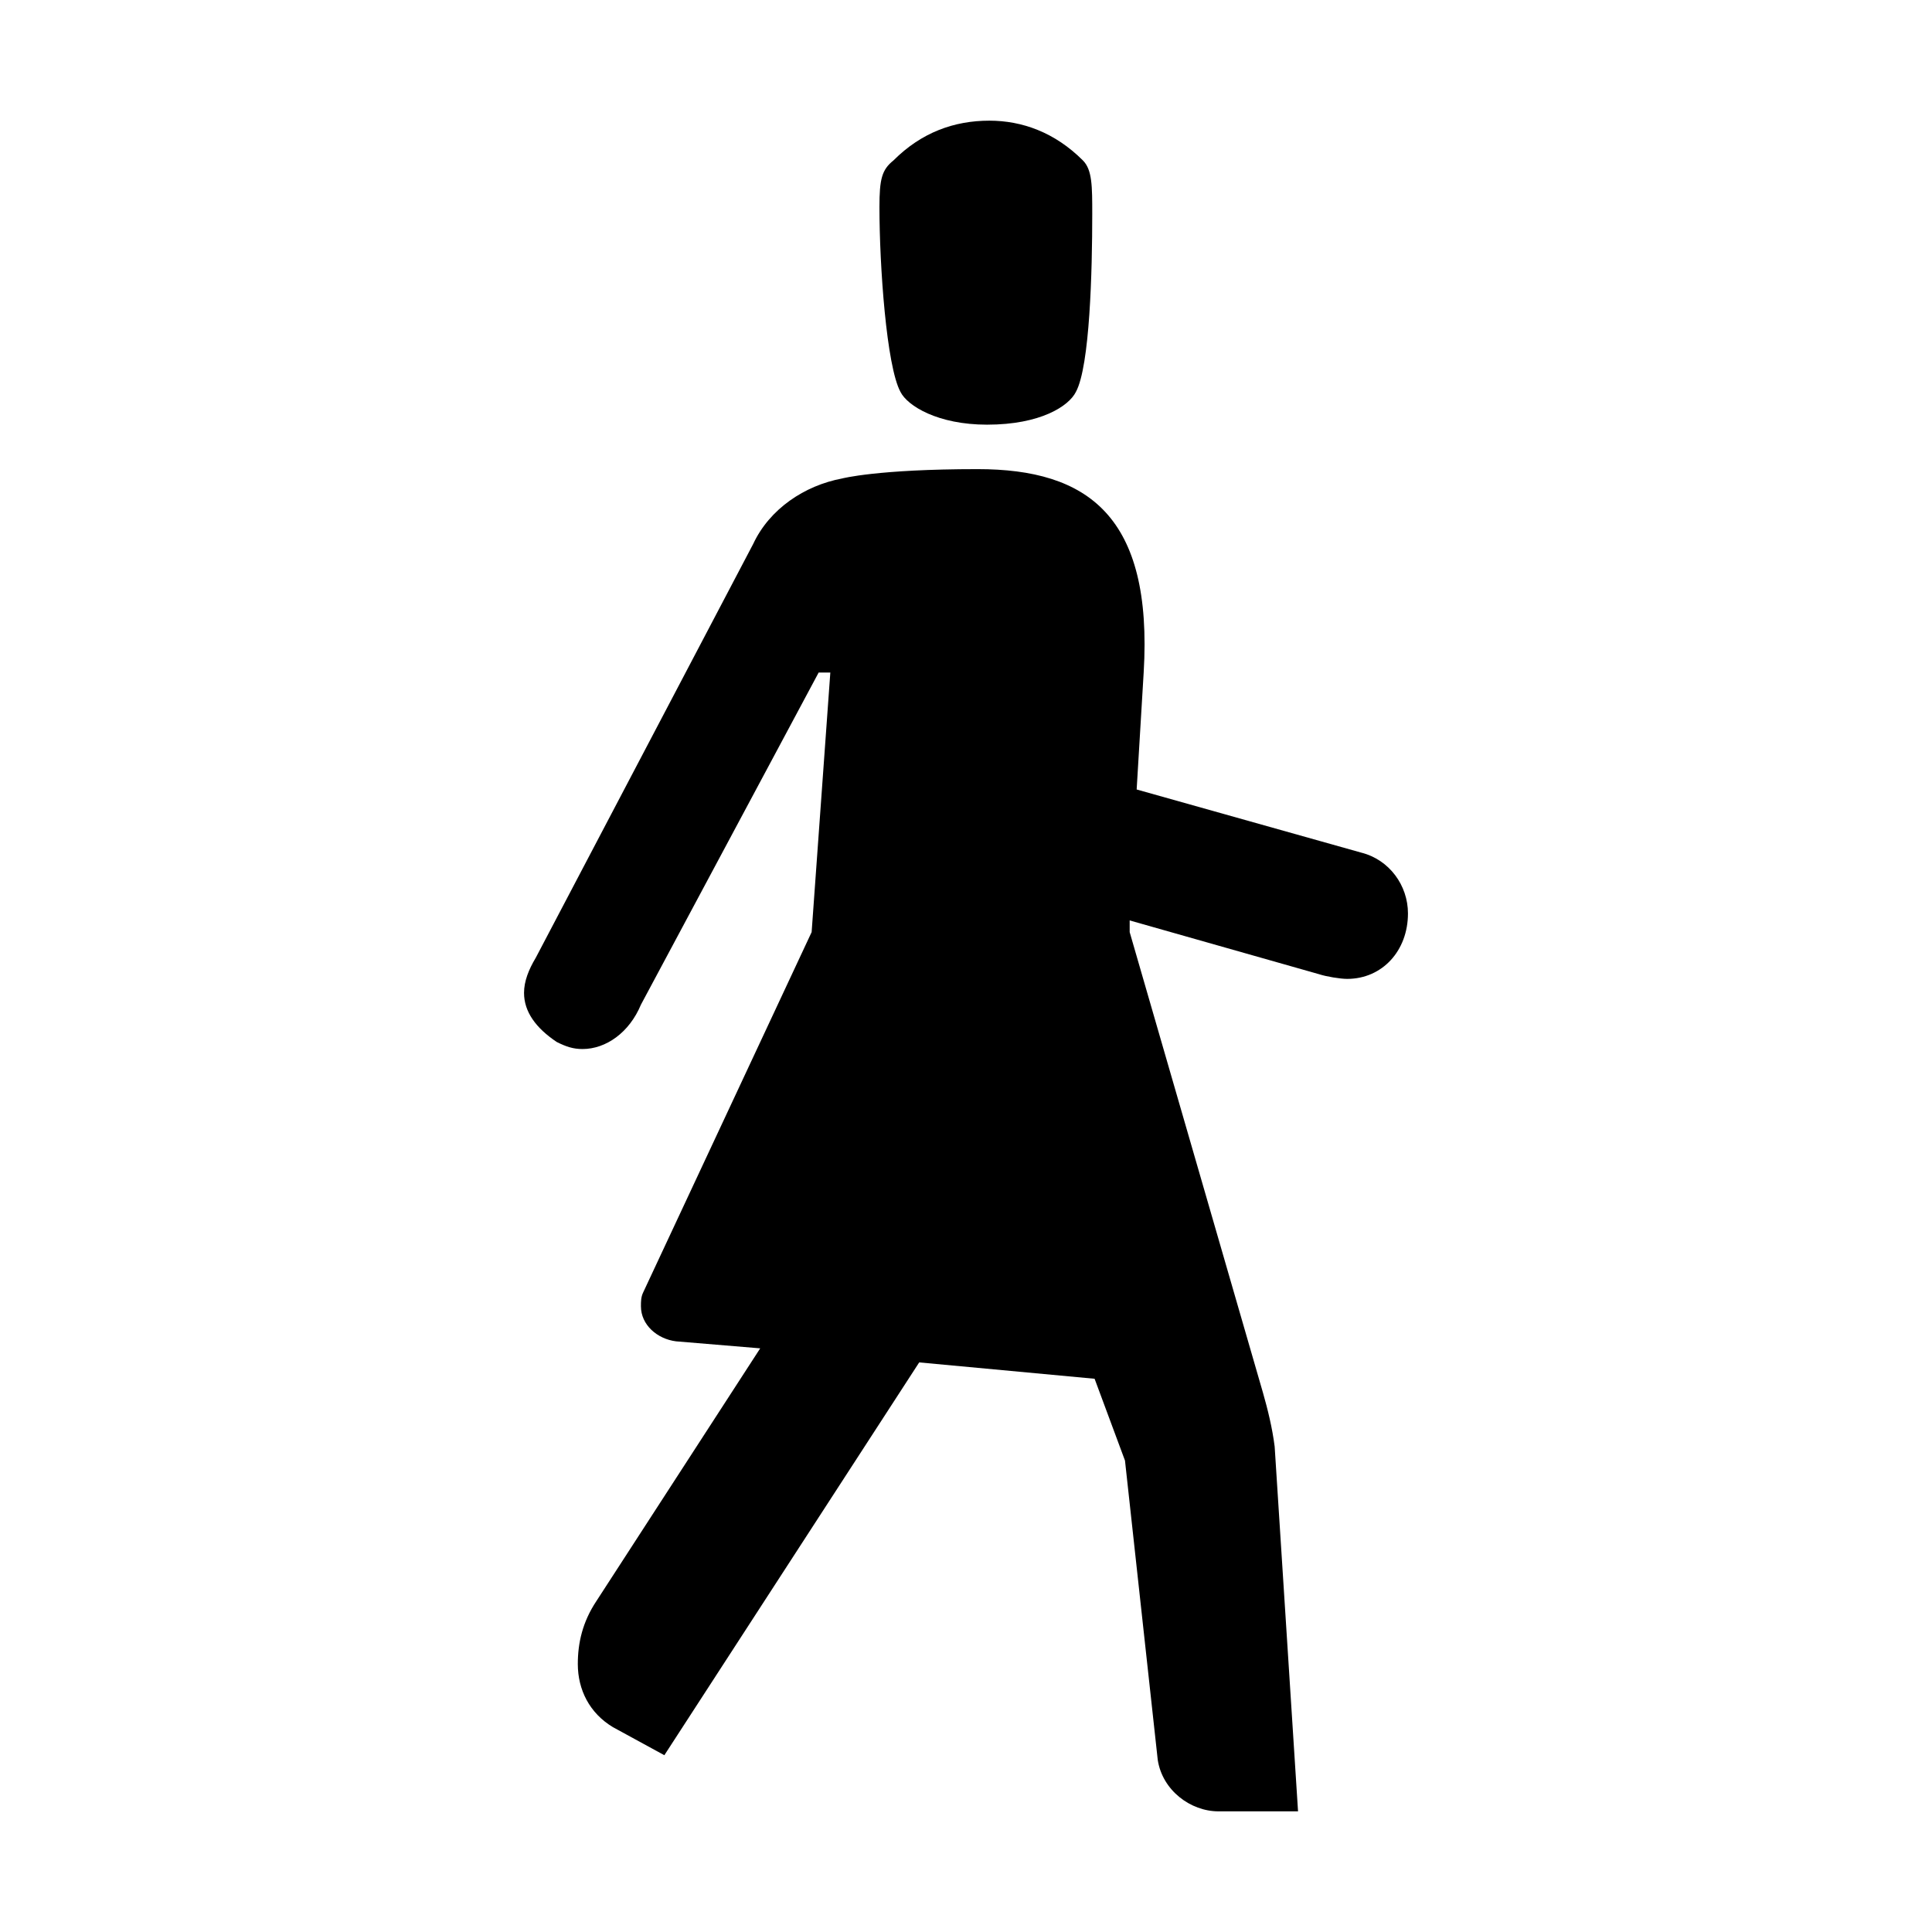 <?xml version="1.0" encoding="UTF-8"?>
<!-- Uploaded to: SVG Repo, www.svgrepo.com, Generator: SVG Repo Mixer Tools -->
<svg fill="#000000" width="800px" height="800px" version="1.1" viewBox="144 144 512 512" xmlns="http://www.w3.org/2000/svg">
 <path d="m504.73 369.95c7.438 1.859 12.395 8.676 12.395 16.113 0 9.914-6.82 17.352-16.113 17.352-1.859 0-5.578-0.621-7.441-1.238l-50.195-14.254v3.098l35.328 122.08c1.238 4.336 2.473 9.297 3.094 14.254l6.195 96.672h-21.074c-7.438 0-14.867-5.578-16.105-13.633l-8.68-79.32-8.055-21.688-46.48-4.336-67.539 104.1-13.633-7.438c-6.195-3.719-9.301-9.914-9.301-16.73 0-5.578 1.238-11.156 4.957-16.73l43.379-66.926-22.312-1.859c-4.953-0.621-9.297-4.336-9.297-9.297 0-1.238 0-2.481 0.621-3.719l44.617-95.43 4.953-68.785h-3.094l-47.086 87.996c-3.098 7.438-9.297 11.773-15.492 11.773-2.481 0-4.332-0.621-6.816-1.859-5.578-3.719-8.68-8.055-8.68-13.012 0-3.098 1.238-6.195 3.098-9.297l57.629-109.68c4.336-9.297 13.633-15.492 23.547-17.352 0 0 9.297-2.481 35.941-2.481 29.125 0 46.48 12.395 43.996 53.914l-1.859 30.984zm-99.156-113.41c14.254 0 21.695-4.957 23.547-8.676 3.719-6.816 4.336-32.223 4.336-47.098 0-7.438 0-11.773-2.481-14.254-7.438-7.438-16.113-10.535-24.789-10.535-9.297 0-17.973 3.098-25.406 10.535-3.098 2.481-3.719 4.957-3.719 12.395 0 15.492 1.859 42.137 5.578 48.957 1.867 3.723 9.922 8.676 22.934 8.676z"/>
</svg>